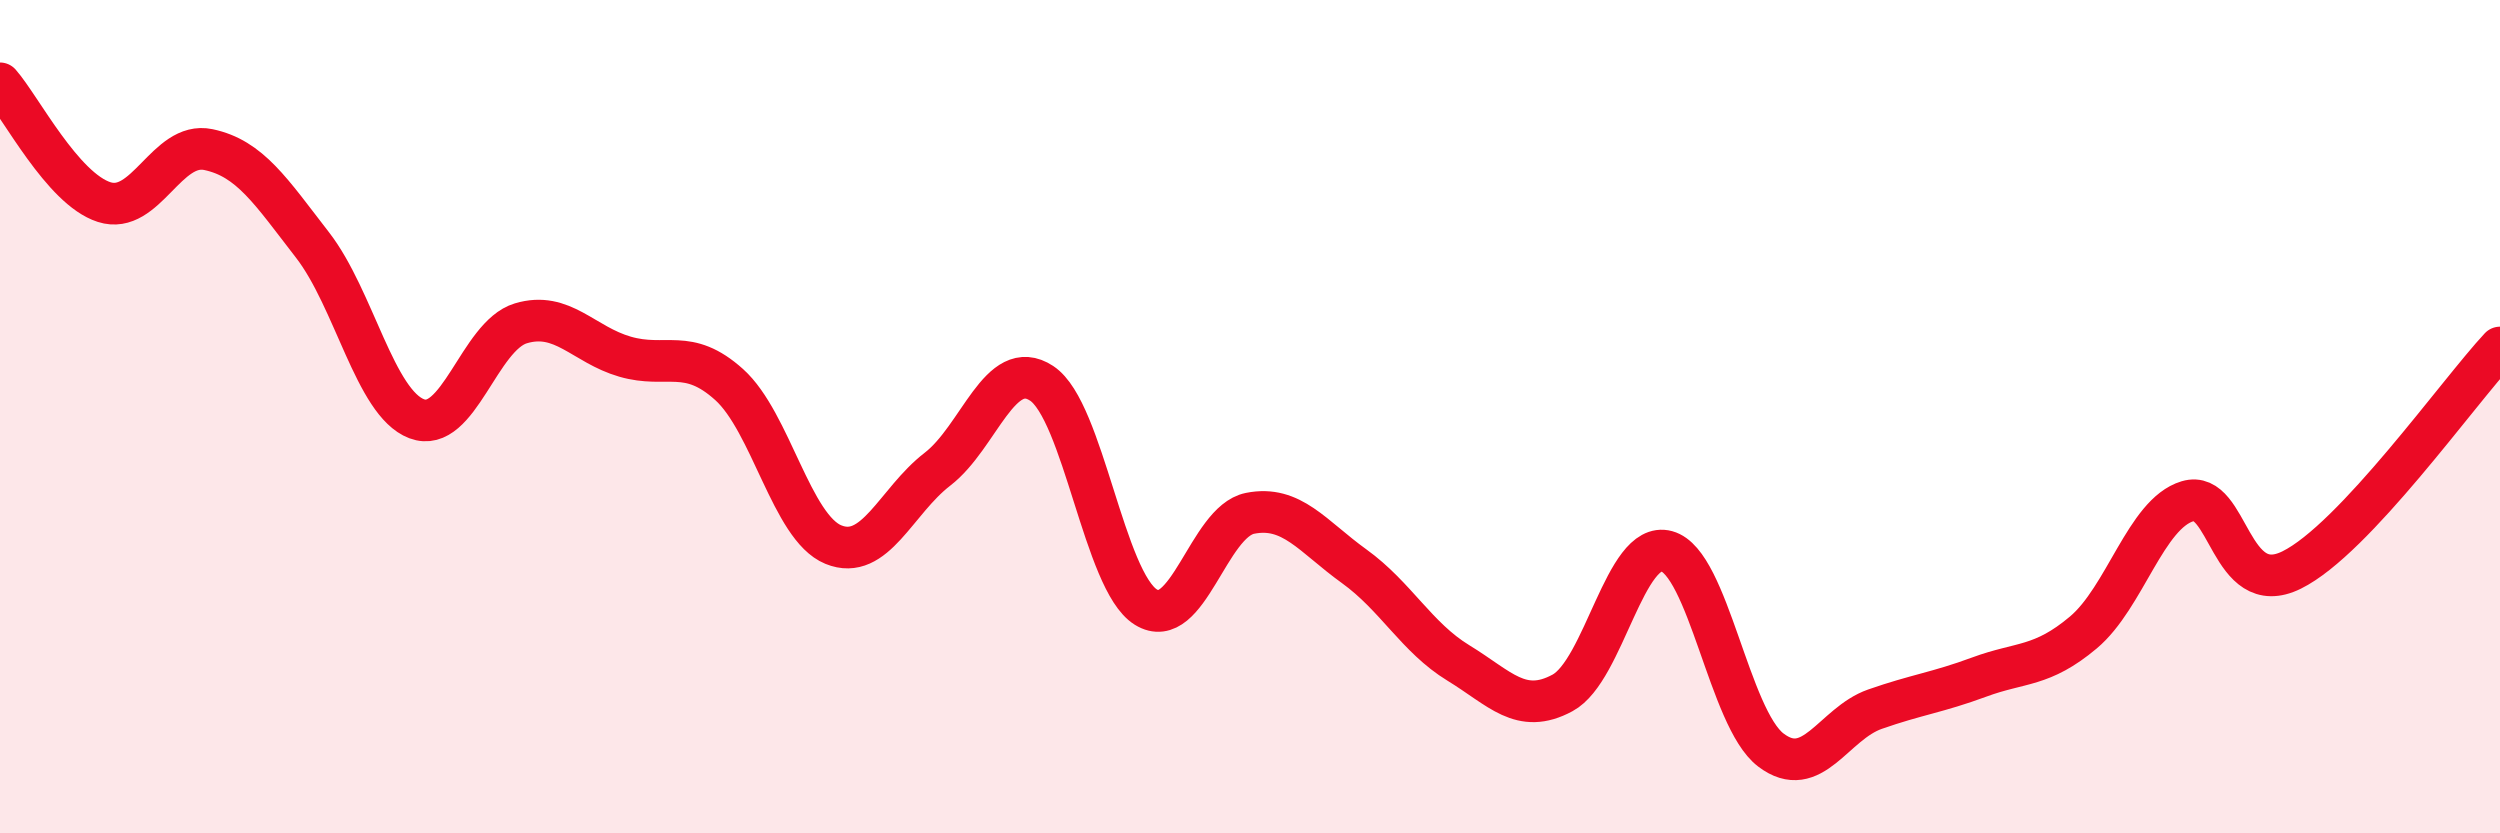 
    <svg width="60" height="20" viewBox="0 0 60 20" xmlns="http://www.w3.org/2000/svg">
      <path
        d="M 0,2 C 0.5,2.57 1.5,4.53 2.5,4.85 C 3.5,5.17 4,3.38 5,3.59 C 6,3.8 6.5,4.59 7.5,5.88 C 8.5,7.17 9,9.67 10,10.05 C 11,10.43 11.5,8.06 12.5,7.76 C 13.5,7.46 14,8.27 15,8.56 C 16,8.85 16.5,8.33 17.5,9.23 C 18.5,10.13 19,12.66 20,13.07 C 21,13.48 21.5,12.03 22.5,11.26 C 23.5,10.49 24,8.54 25,9.2 C 26,9.86 26.5,13.95 27.5,14.57 C 28.5,15.19 29,12.52 30,12.32 C 31,12.12 31.5,12.87 32.5,13.59 C 33.5,14.31 34,15.3 35,15.91 C 36,16.52 36.5,17.17 37.5,16.63 C 38.5,16.09 39,12.96 40,13.23 C 41,13.5 41.5,17.24 42.5,18 C 43.5,18.76 44,17.37 45,17.02 C 46,16.67 46.5,16.62 47.5,16.25 C 48.5,15.88 49,16.02 50,15.18 C 51,14.34 51.5,12.33 52.5,12.03 C 53.5,11.73 53.5,14.42 55,13.68 C 56.5,12.94 59,9.41 60,8.34L60 20L0 20Z"
        fill="#EB0A25"
        opacity="0.1"
        stroke-linecap="round"
        stroke-linejoin="round"
      />
      <path
        d="M 0,2 C 0.5,2.57 1.5,4.53 2.5,4.85 C 3.5,5.17 4,3.38 5,3.59 C 6,3.8 6.5,4.59 7.5,5.88 C 8.5,7.17 9,9.67 10,10.05 C 11,10.43 11.5,8.06 12.5,7.76 C 13.5,7.46 14,8.27 15,8.56 C 16,8.85 16.5,8.33 17.5,9.23 C 18.5,10.13 19,12.66 20,13.07 C 21,13.48 21.5,12.03 22.5,11.26 C 23.5,10.49 24,8.54 25,9.2 C 26,9.86 26.5,13.95 27.5,14.57 C 28.5,15.19 29,12.52 30,12.32 C 31,12.12 31.5,12.87 32.5,13.59 C 33.5,14.31 34,15.3 35,15.91 C 36,16.52 36.5,17.17 37.5,16.63 C 38.5,16.09 39,12.96 40,13.23 C 41,13.5 41.5,17.24 42.5,18 C 43.5,18.76 44,17.37 45,17.02 C 46,16.67 46.5,16.62 47.5,16.25 C 48.5,15.88 49,16.02 50,15.18 C 51,14.34 51.5,12.33 52.5,12.03 C 53.5,11.73 53.5,14.42 55,13.68 C 56.5,12.94 59,9.41 60,8.34"
        stroke="#EB0A25"
        stroke-width="1"
        fill="none"
        stroke-linecap="round"
        stroke-linejoin="round"
      />
    </svg>
  